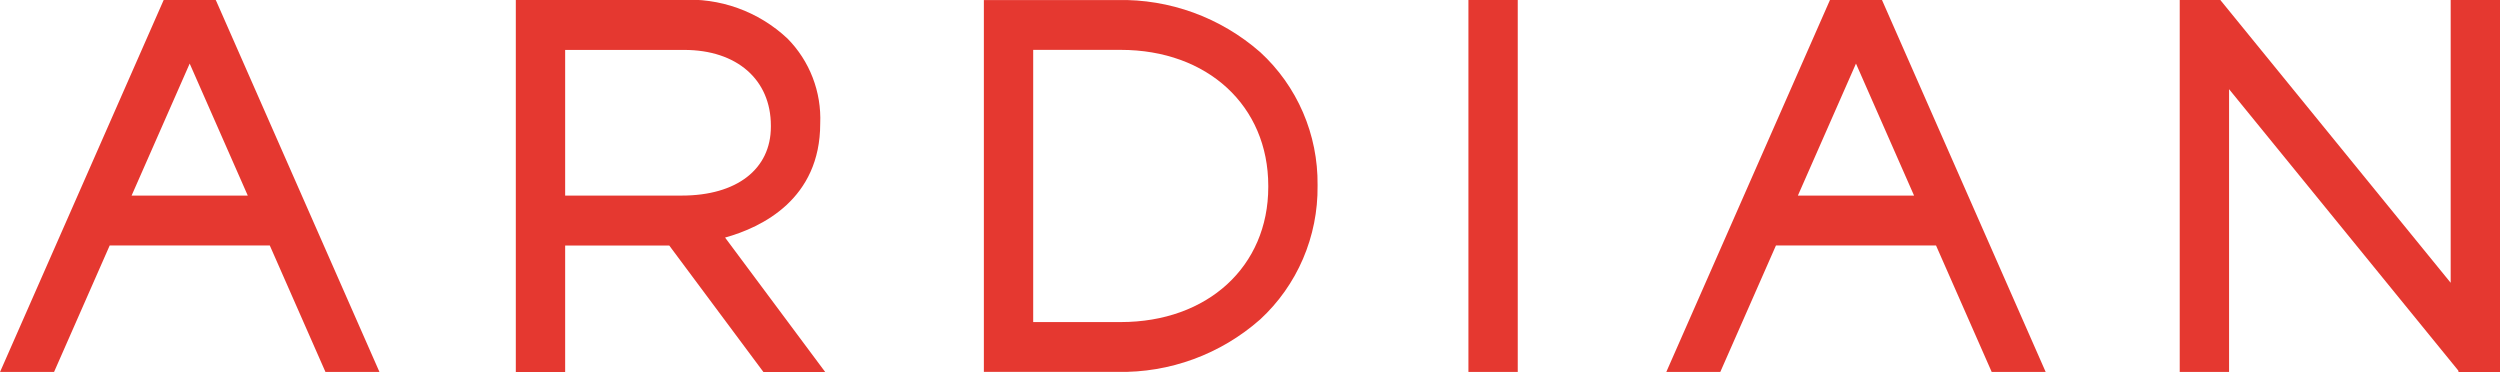 <svg width="289" height="43" viewBox="0 0 289 43" fill="none" xmlns="http://www.w3.org/2000/svg">
<g clip-path="url(#clip0_1192_143)">
<path d="M175.452 0H169.75V42.998H175.452V0Z" fill="#E53830"/>
<path d="M129.149 0.004H113.735V42.99H129.149C135.216 43.12 141.113 40.955 145.685 36.918C147.801 34.964 149.485 32.58 150.626 29.922C151.768 27.264 152.342 24.391 152.311 21.493V21.374C152.341 18.488 151.765 15.629 150.623 12.985C149.481 10.341 147.798 7.972 145.685 6.034C141.102 2.019 135.209 -0.13 129.149 0.004ZM146.612 21.618C146.612 30.811 139.596 37.231 129.554 37.231H119.437V5.765H129.554C139.596 5.765 146.612 12.235 146.612 21.487V21.618Z" fill="#E53830"/>
<path d="M94.817 14.289C94.895 12.472 94.598 10.659 93.945 8.965C93.292 7.271 92.298 5.733 91.025 4.449C89.364 2.893 87.406 1.695 85.272 0.93C83.138 0.165 80.872 -0.152 78.613 -0H59.628V43H65.332V28.38H77.364L88.25 43.002H95.391L83.819 27.463C88.106 26.269 94.817 23.003 94.817 14.289ZM65.332 22.613V5.771H79.099C85.184 5.771 89.113 9.21 89.113 14.527V14.649C89.113 19.556 85.168 22.609 78.816 22.609L65.332 22.613Z" fill="#E53830"/>
<path d="M211.544 0L192.624 42.998H198.866L205.299 28.379H223.806L230.24 42.998H236.48L217.558 0H211.544ZM207.834 22.613L214.551 7.349L221.267 22.613H207.834Z" fill="#E53830"/>
<path d="M24.935 0H18.921L0.006 42.998H6.249L12.68 28.379H31.189L37.622 42.998H43.865L25.017 0.165L24.935 0ZM15.211 22.613L21.928 7.349L28.644 22.613H15.211Z" fill="#E53830"/>
<path d="M283.298 0V32.689L256.669 0H251.976V42.998H257.68V10.309L284.18 42.839L284.207 43H289.002V0H283.298Z" fill="#E53830"/>
</g>
<defs>
<clipPath id="clip0_1192_143">
<rect width="289" height="43" fill="white"/>
</clipPath>
</defs>
</svg>
